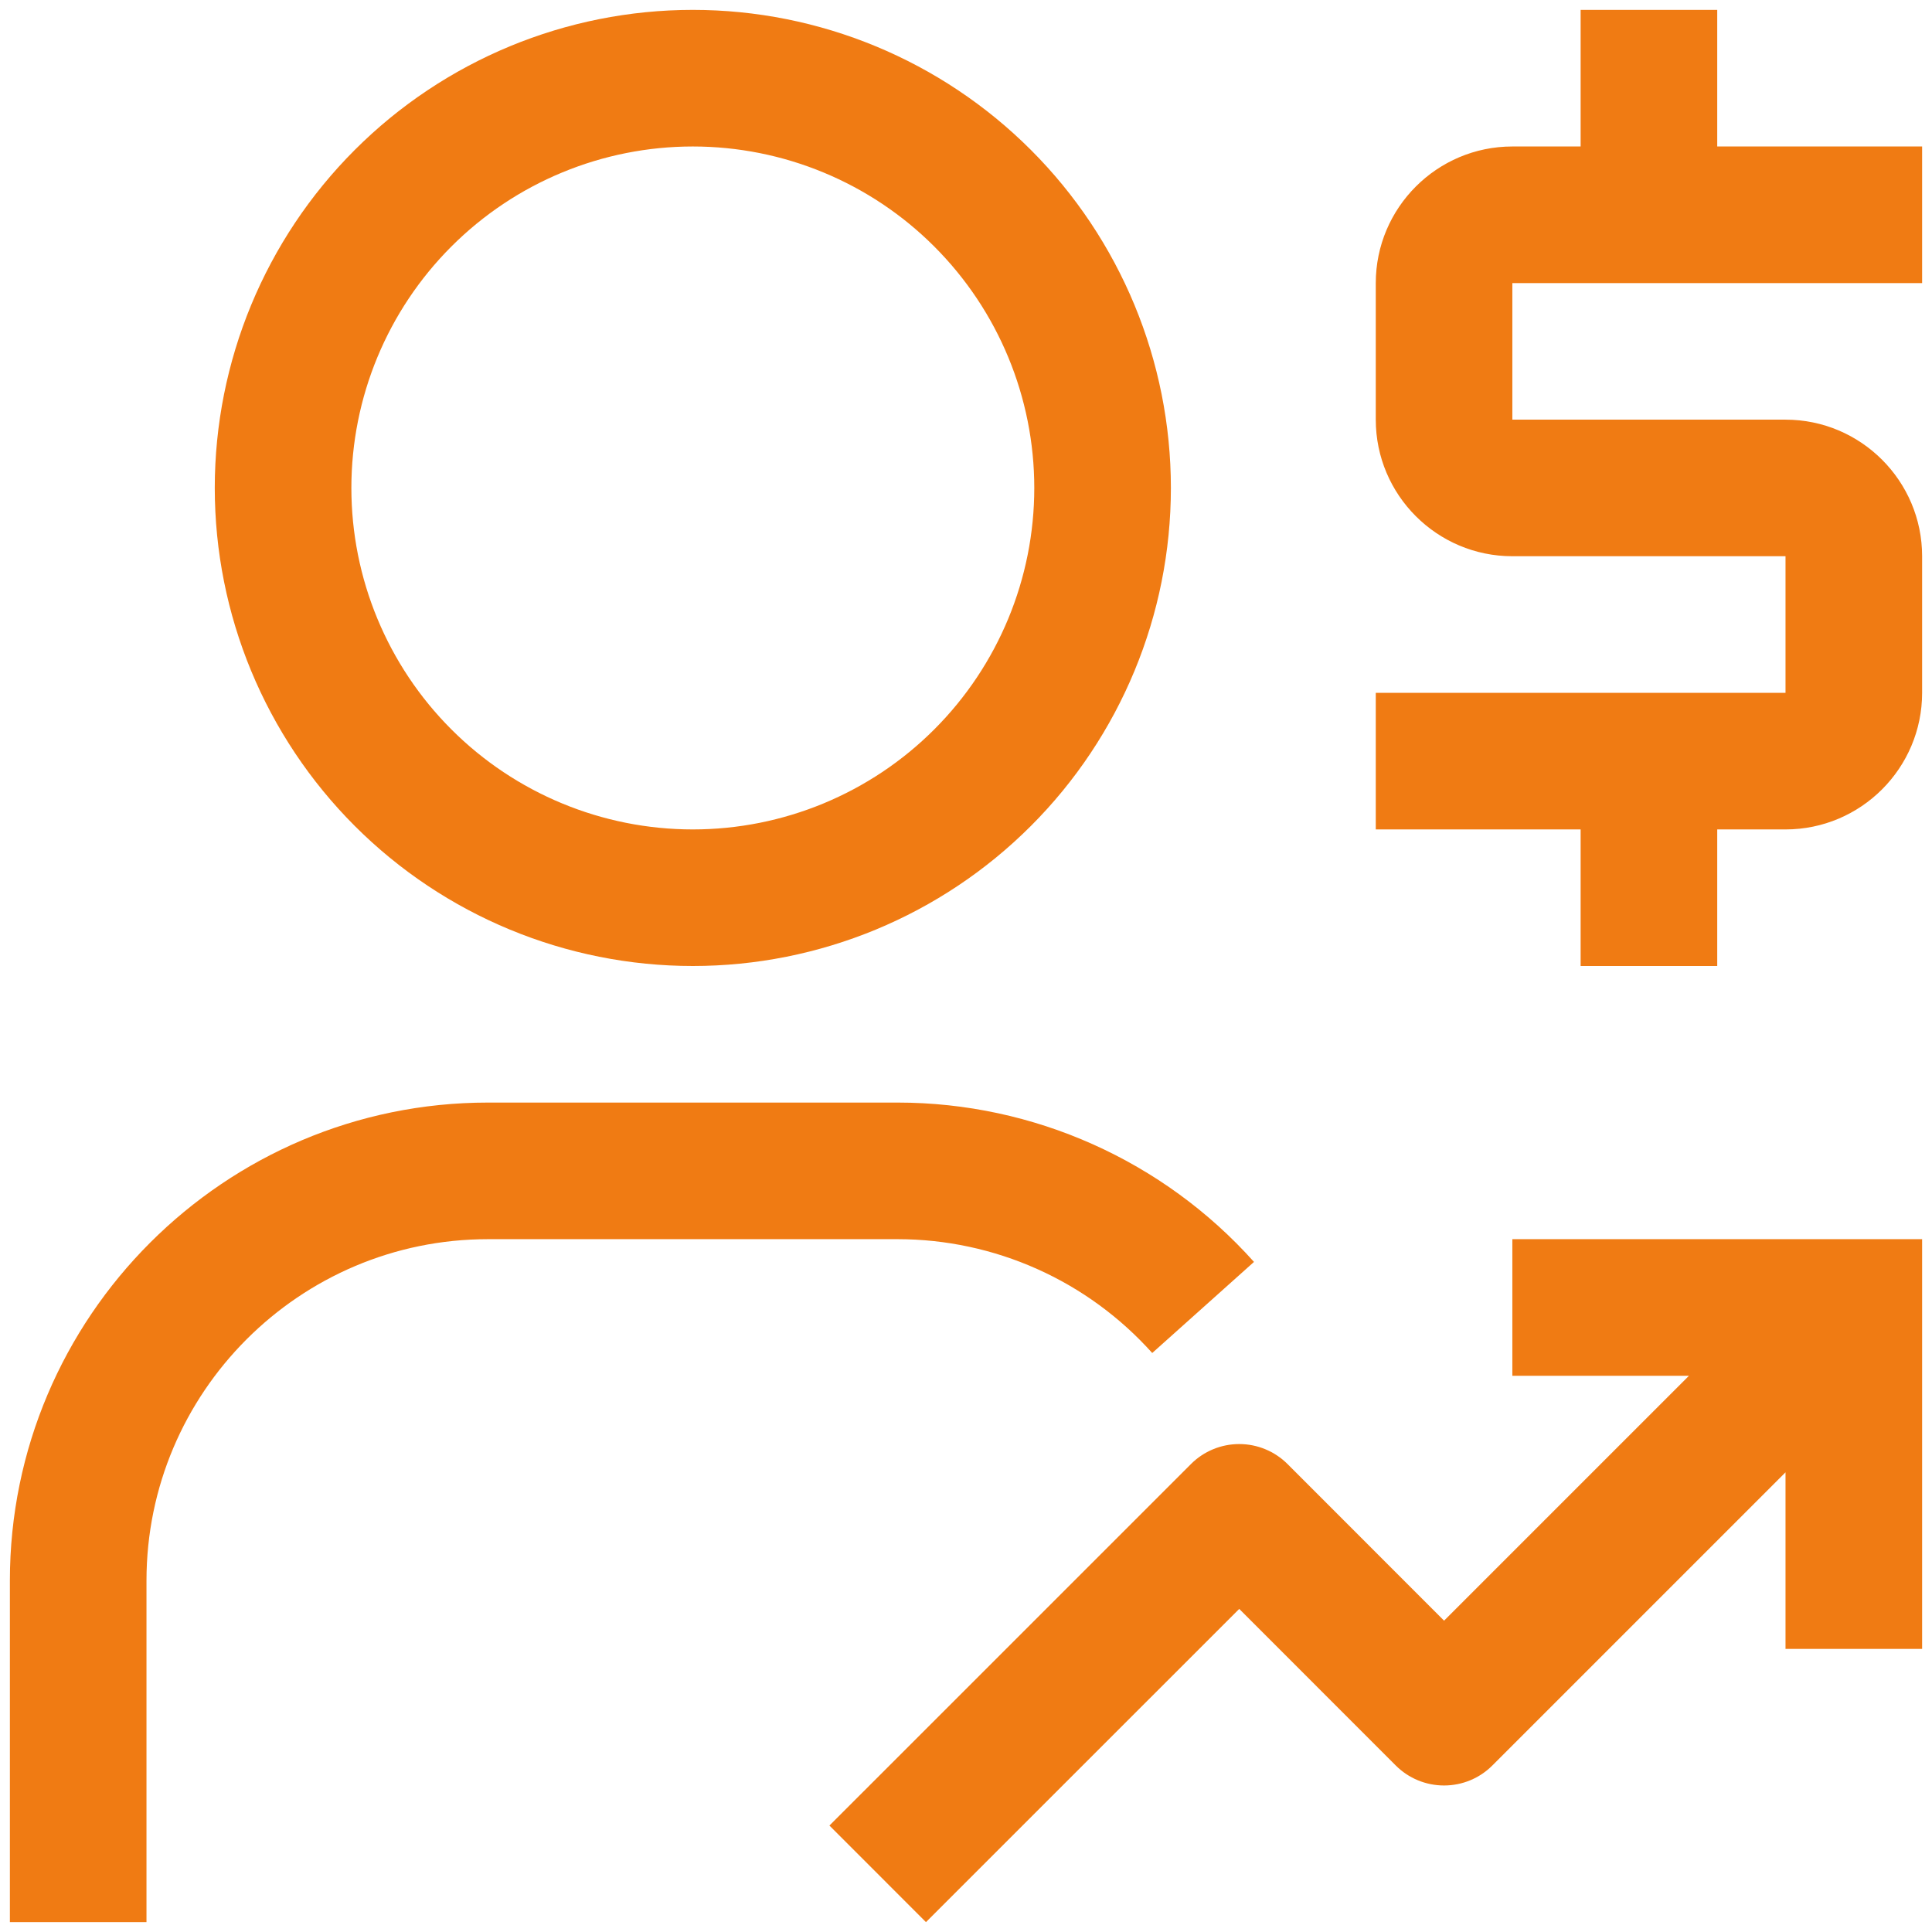 <svg xmlns="http://www.w3.org/2000/svg" width="61" height="61" viewBox="0 0 61 61" fill="none"><path d="M60.688 8.938V4.625H54.219V0.312H49.906V4.625H47.75C45.372 4.625 43.438 6.561 43.438 8.938V13.25C43.438 15.628 45.372 17.562 47.75 17.562H56.375V21.875H43.438V26.188H49.906V30.5H54.219V26.188H56.375C58.753 26.188 60.688 24.253 60.688 21.875V17.562C60.688 15.186 58.753 13.25 56.375 13.25H47.75V8.938H60.688ZM47.75 39.125V43.438H53.326L45.594 51.17L40.652 46.225C40.248 45.822 39.7 45.594 39.129 45.594H39.125C38.842 45.594 38.562 45.65 38.301 45.758C38.04 45.866 37.802 46.025 37.603 46.225L26.188 57.639L29.236 60.688L39.127 50.799L44.069 55.743C44.474 56.148 45.022 56.374 45.594 56.374C46.166 56.374 46.714 56.148 47.118 55.743L56.375 46.486V52.062H60.688V39.125H47.75ZM4.625 60.688H0.312V49.906C0.312 41.583 7.083 34.812 15.406 34.812H28.344C32.633 34.812 36.732 36.645 39.593 39.843L36.38 42.719C35.368 41.59 34.13 40.685 32.745 40.066C31.36 39.447 29.861 39.126 28.344 39.125H15.406C9.461 39.125 4.625 43.962 4.625 49.906V60.688ZM21.875 30.5C25.878 30.5 29.717 28.91 32.548 26.079C35.379 23.248 36.969 19.409 36.969 15.406C36.969 11.403 35.379 7.564 32.548 4.733C29.717 1.903 25.878 0.312 21.875 0.312C17.872 0.312 14.033 1.903 11.202 4.733C8.371 7.564 6.781 11.403 6.781 15.406C6.781 19.409 8.371 23.248 11.202 26.079C14.033 28.91 17.872 30.5 21.875 30.5ZM21.875 4.625C24.734 4.625 27.477 5.761 29.498 7.783C31.52 9.805 32.656 12.547 32.656 15.406C32.656 18.266 31.52 21.008 29.498 23.03C27.477 25.052 24.734 26.188 21.875 26.188C19.016 26.188 16.273 25.052 14.252 23.03C12.23 21.008 11.094 18.266 11.094 15.406C11.094 12.547 12.23 9.805 14.252 7.783C16.273 5.761 19.016 4.625 21.875 4.625Z" fill="#F07B13"></path></svg>
